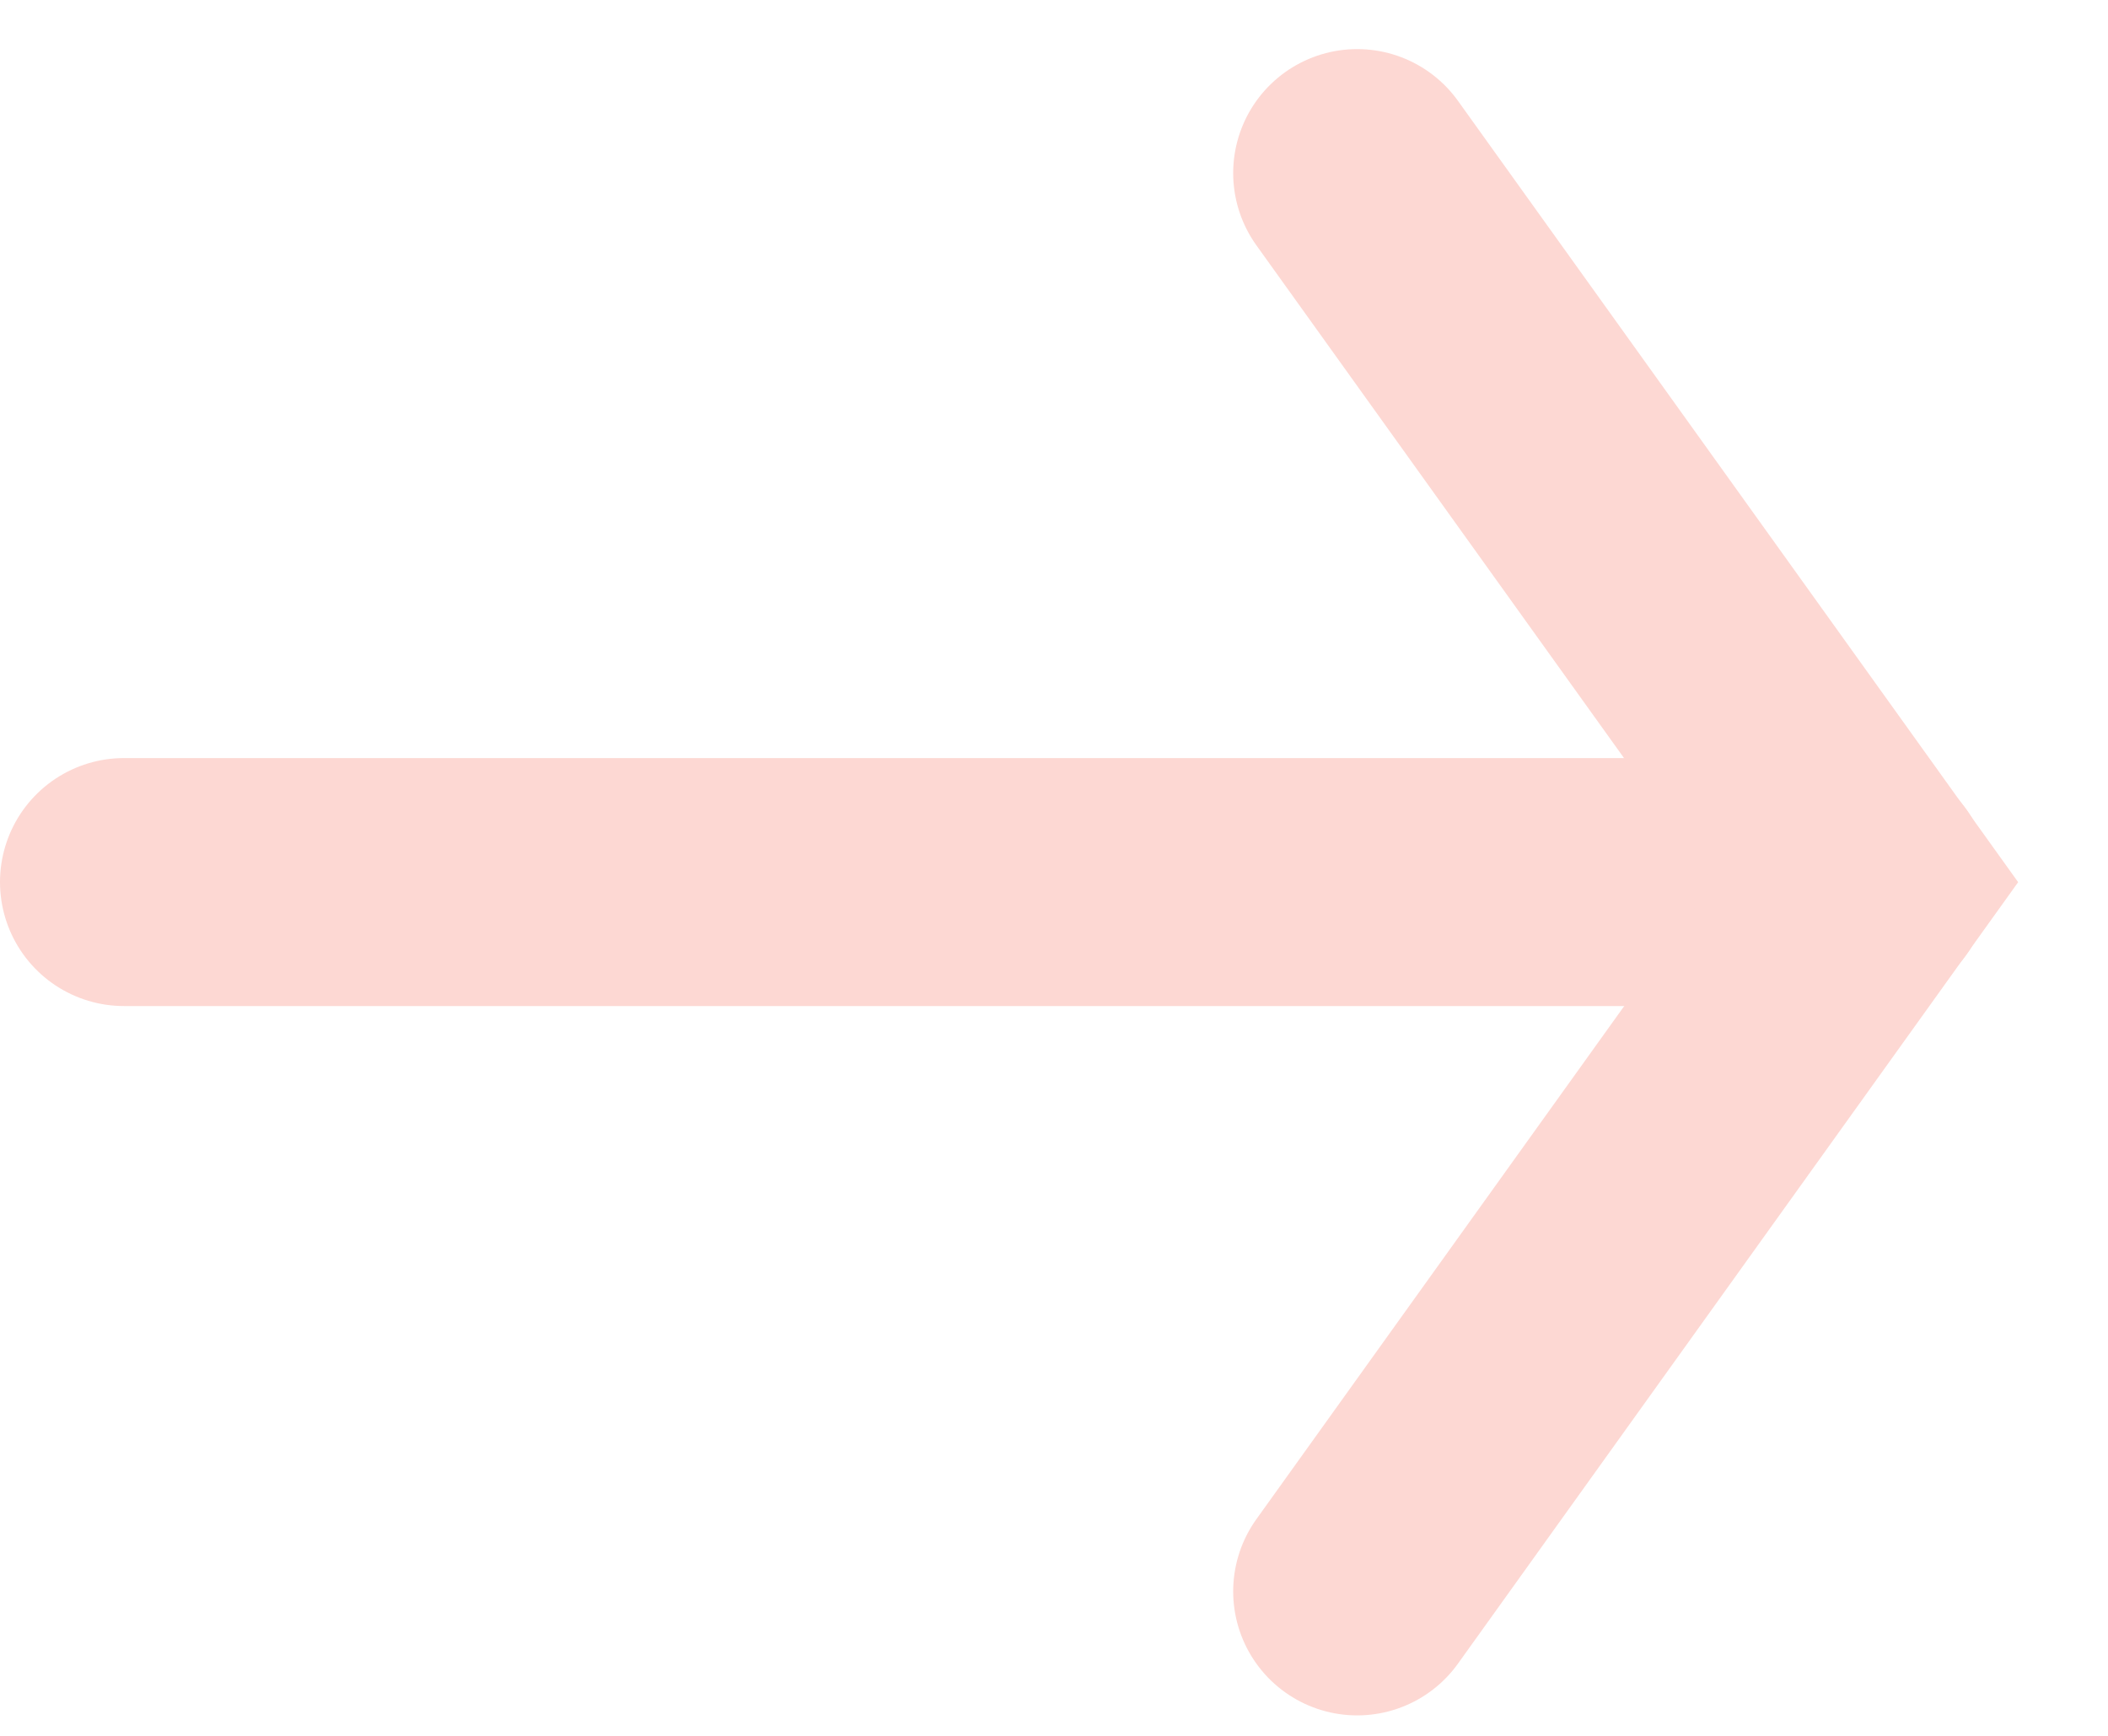 <svg width="17" height="14" viewBox="0 0 17 14" fill="none" xmlns="http://www.w3.org/2000/svg">
<path d="M1 7.114H15.048" stroke="#FDD8D3" stroke-width="2" stroke-miterlimit="10" stroke-linecap="round"/>
<path d="M10.945 1.396L15.045 7.115L10.945 12.835" stroke="#FDD8D3" stroke-width="2" stroke-miterlimit="10" stroke-linecap="round"/>
</svg>
